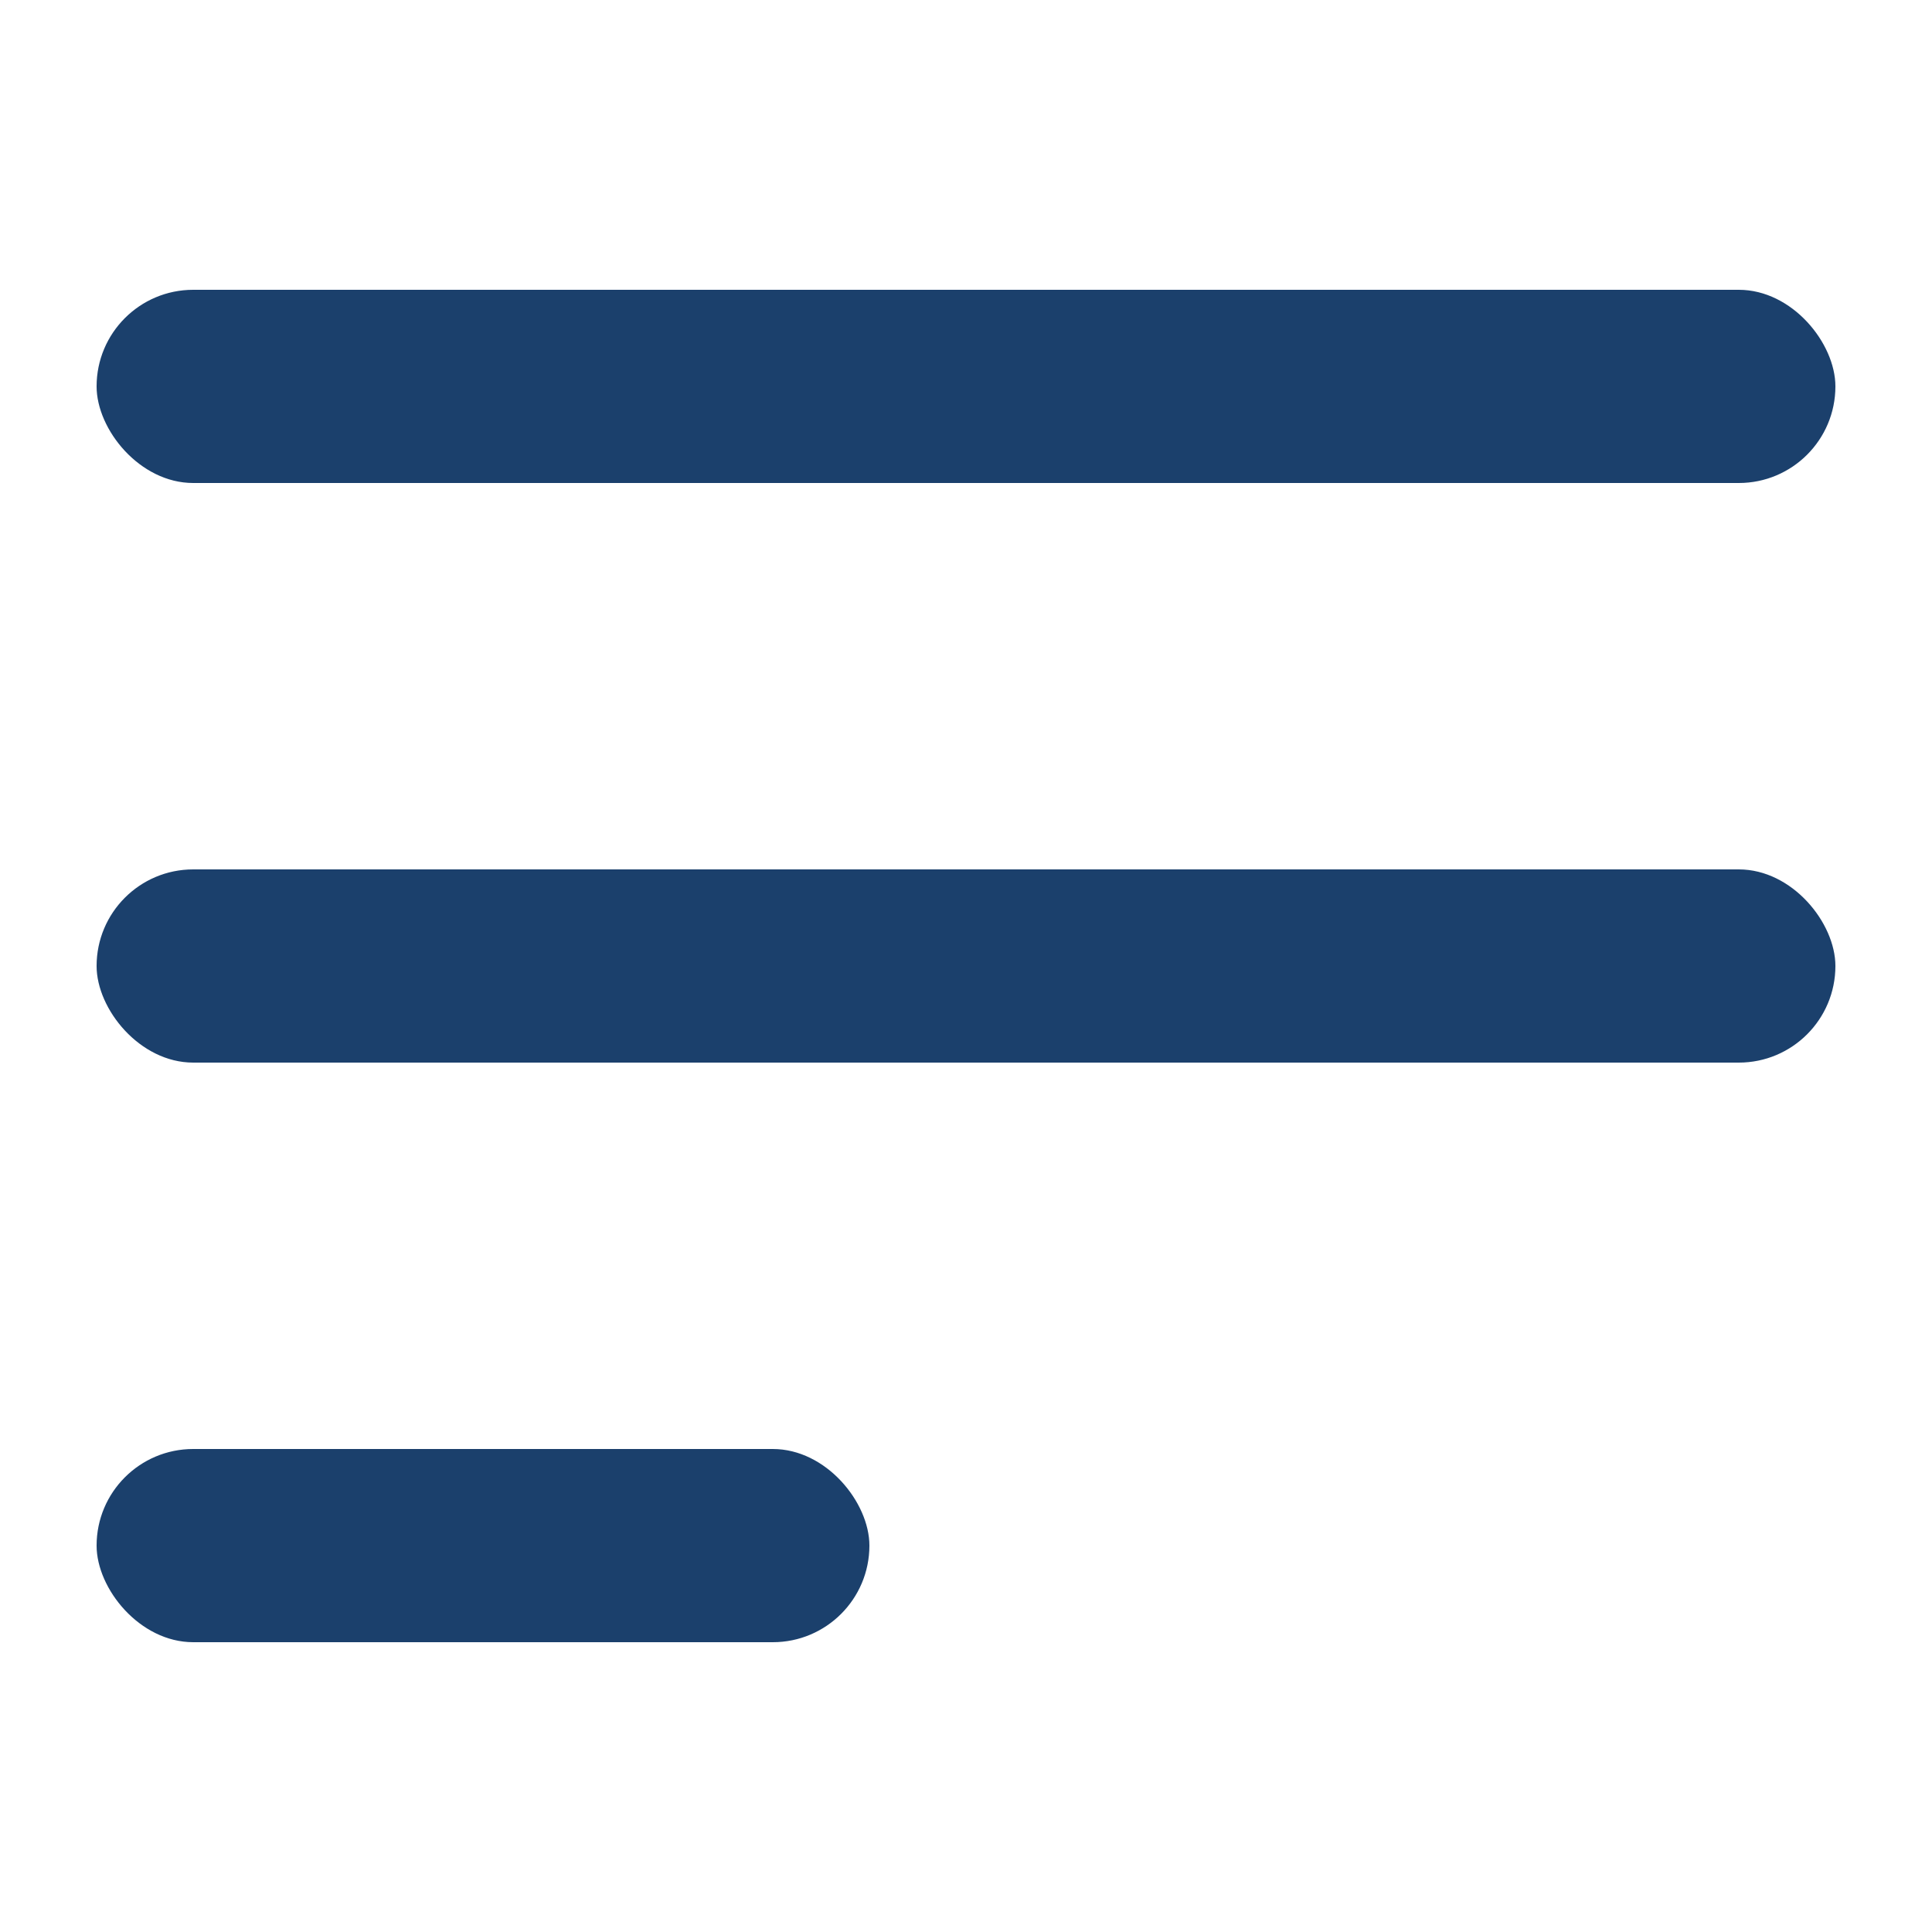 <?xml version="1.0" encoding="UTF-8"?> <svg xmlns="http://www.w3.org/2000/svg" width="20" height="20" viewBox="0 0 20 20" fill="none"><rect x="1" y="3" width="18" height="2" rx="1" fill="#1B406C"></rect><rect x="1" y="9" width="18" height="2" rx="1" fill="#1B406C"></rect><rect x="1" y="15" width="8" height="2" rx="1" fill="#1B406C"></rect></svg> 